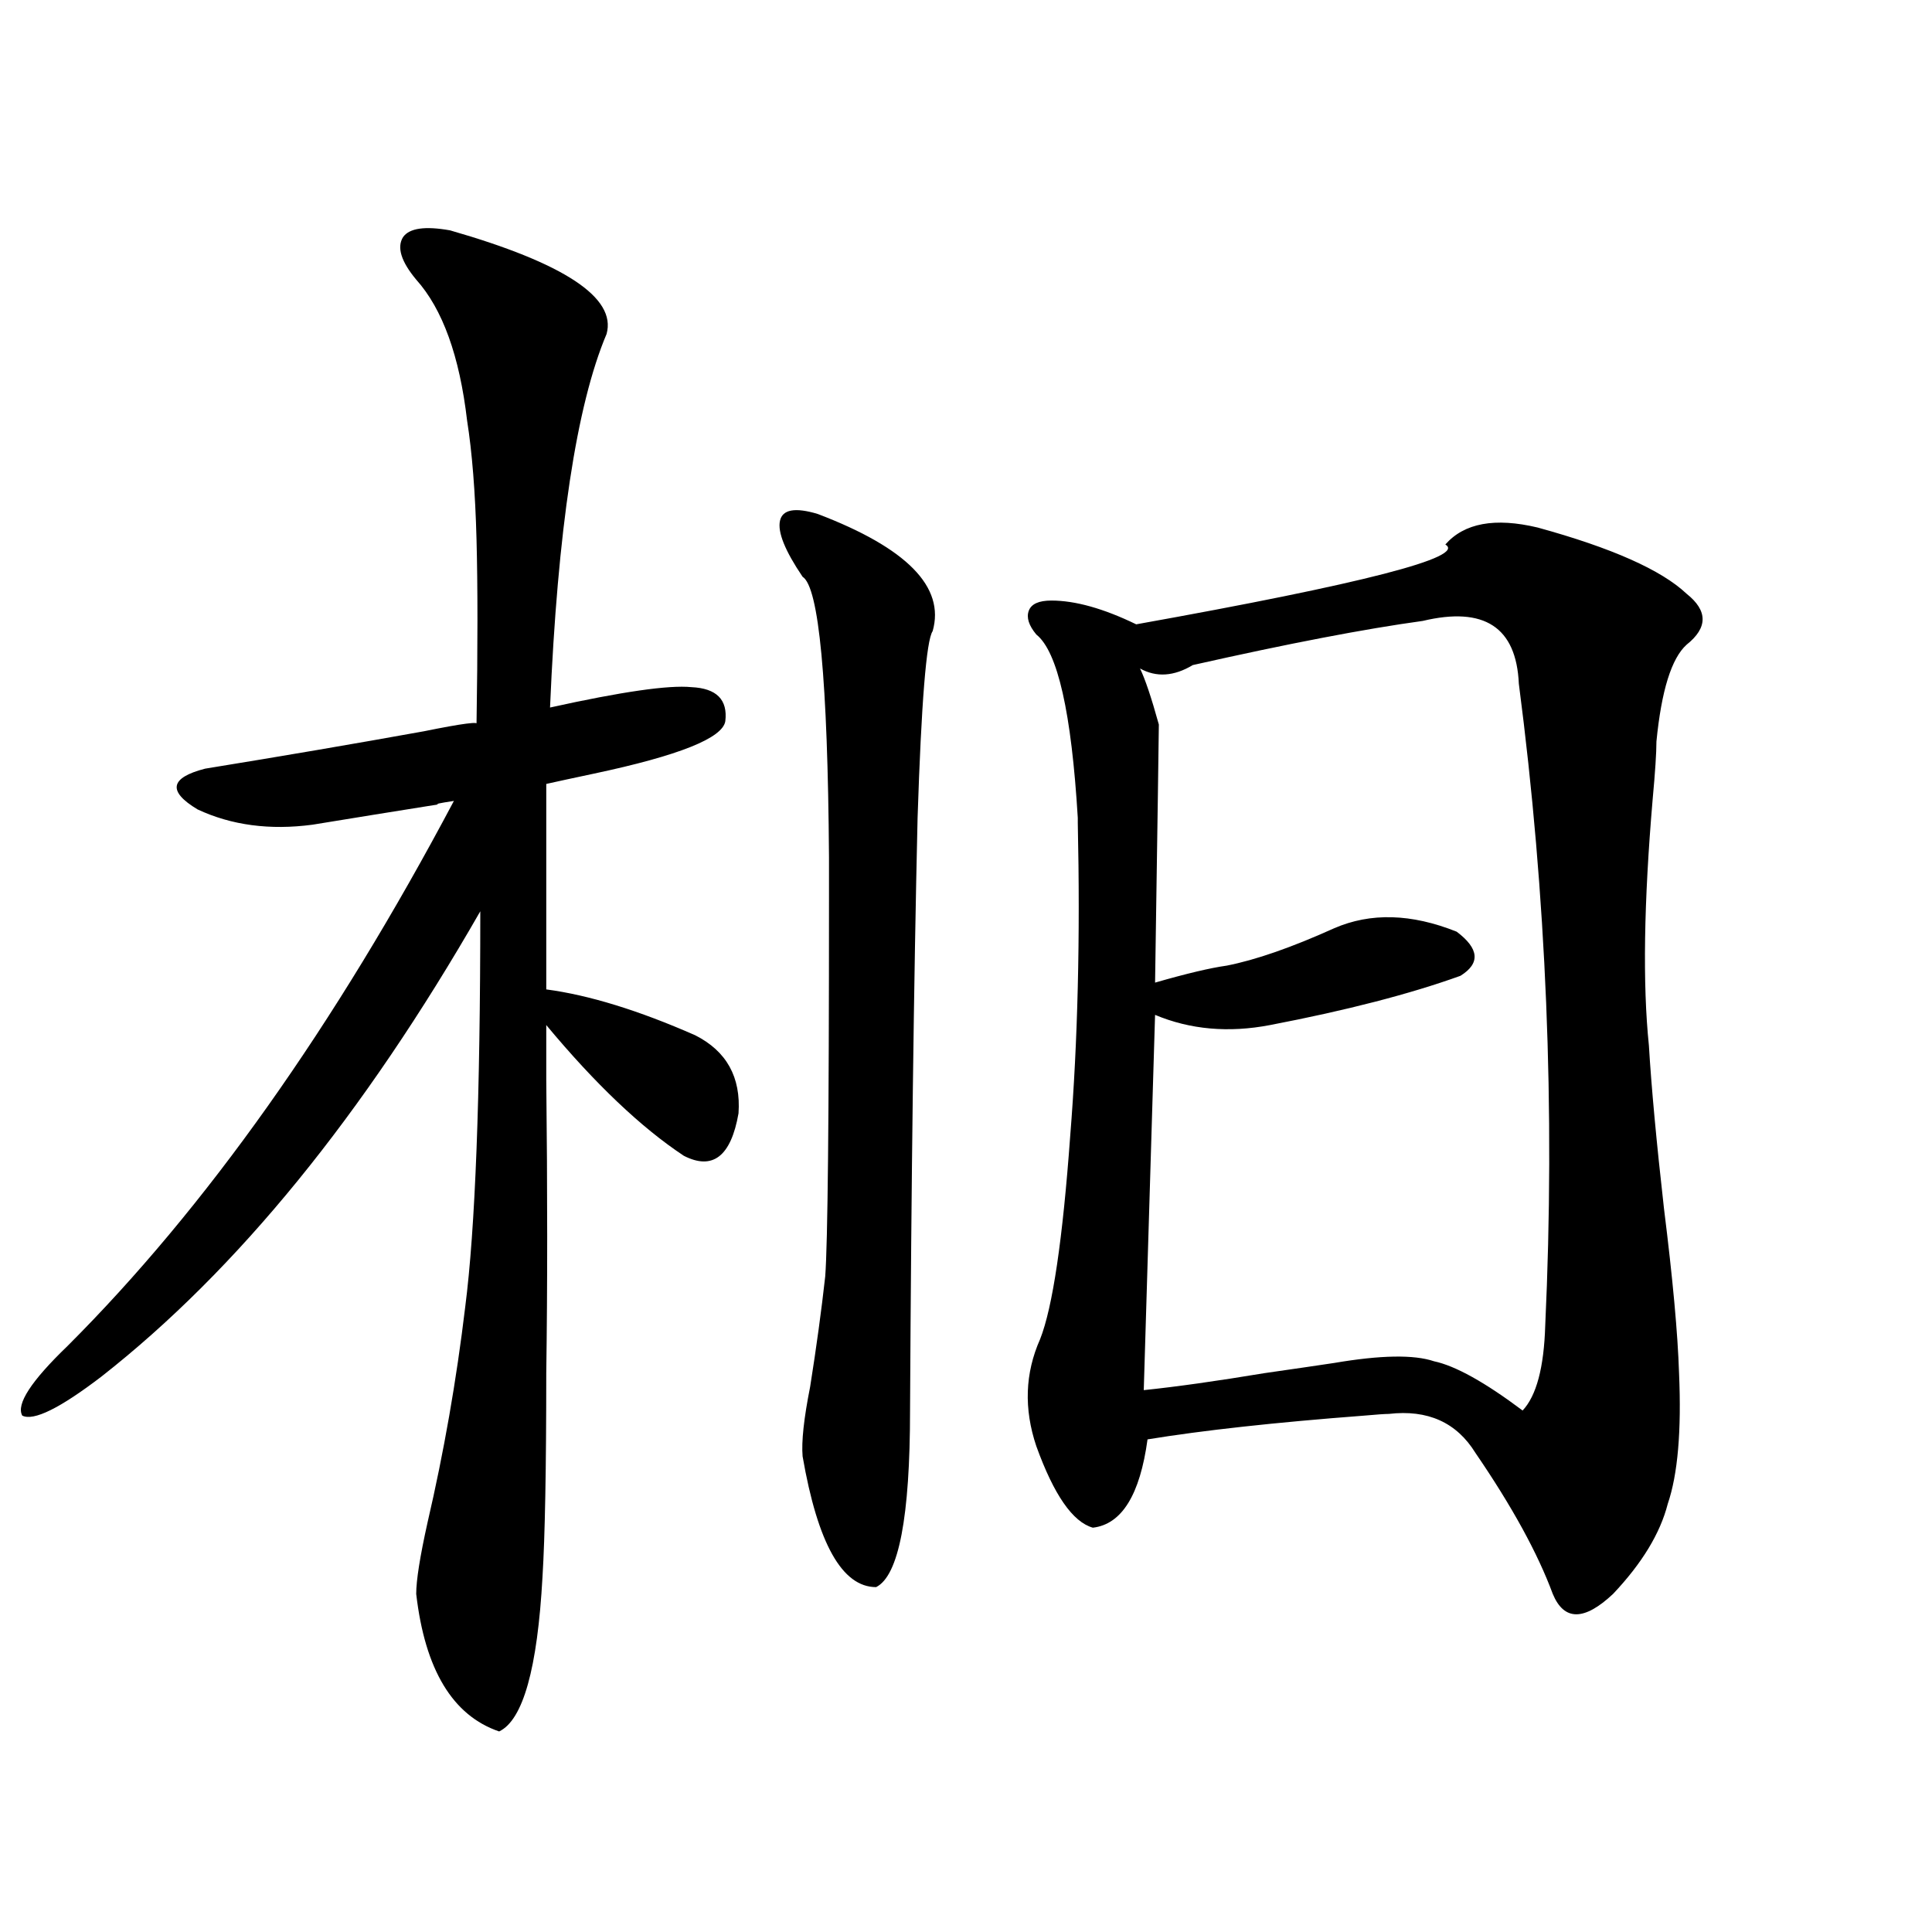 <?xml version="1.0" encoding="utf-8"?>
<!-- Generator: Adobe Illustrator 16.0.0, SVG Export Plug-In . SVG Version: 6.00 Build 0)  -->
<!DOCTYPE svg PUBLIC "-//W3C//DTD SVG 1.1//EN" "http://www.w3.org/Graphics/SVG/1.1/DTD/svg11.dtd">
<svg version="1.1" id="图层_1" xmlns="http://www.w3.org/2000/svg" xmlns:xlink="http://www.w3.org/1999/xlink" x="0px" y="0px"
	 width="1000px" height="1000px" viewBox="0 0 1000 1000" enable-background="new 0 0 1000 1000" xml:space="preserve">
<path d="M232.994,119.242c59.176,17.002,86.172,34.868,80.974,53.613c-15.609,36.914-25.365,101.377-29.268,193.359
	c37.072-8.198,61.462-11.714,73.169-10.547c13.003,0.591,18.856,6.455,17.561,17.578c-1.311,8.789-24.069,17.881-68.291,27.246
	c-11.066,2.349-19.191,4.106-24.39,5.273v106.348c22.104,2.939,47.804,10.85,77.071,23.73c16.25,8.213,23.734,21.685,22.438,40.43
	c-3.902,22.275-13.338,29.595-28.292,21.973c-22.118-14.639-45.853-37.202-71.218-67.676c0,8.213,0,17.578,0,28.125
	c0.641,57.432,0.641,108.105,0,152.051c0,49.219-0.655,84.375-1.951,105.469c-2.606,47.461-10.091,74.117-22.438,79.98
	c-24.069-8.212-38.383-31.942-42.926-71.191c0-7.031,1.951-19.336,5.854-36.914c8.445-36.323,14.954-73.525,19.512-111.621
	c5.198-40.43,7.805-108.682,7.805-204.785c-60.486,105.469-125.851,185.752-196.093,240.82
	c-21.463,16.411-35.121,23.154-40.975,20.215c-3.262-5.85,4.543-17.866,23.414-36.035
	c71.538-71.479,138.198-165.522,199.995-282.129c-7.805,1.182-10.411,1.758-7.805,1.758c-22.118,3.516-43.901,7.031-65.364,10.547
	c-22.118,2.939-41.95,0.303-59.511-7.91c-15.609-9.365-14.313-16.396,3.902-21.094c39.664-6.44,77.392-12.881,113.168-19.336
	c20.152-4.092,29.268-5.273,27.316-3.516c0.641-39.839,0.641-71.768,0-95.801c-0.655-24.609-2.286-45.112-4.878-61.523
	c-3.902-33.398-12.683-57.705-26.341-72.949c-7.805-9.365-10.091-16.699-6.829-21.973
	C211.852,118.075,219.977,116.908,232.994,119.242z M423.233,266.02c46.173,17.578,66.005,37.793,59.511,60.645
	c-3.262,4.697-5.854,36.914-7.805,96.68c-1.951,84.375-3.262,186.631-3.902,306.738c0,55.083-5.854,85.557-17.561,91.406
	c-17.561,0-30.243-22.549-38.048-67.676c-0.655-7.607,0.641-19.624,3.902-36.035c3.247-20.503,5.854-39.551,7.805-57.129
	c1.296-16.987,1.951-81.738,1.951-194.238c0-5.273,0-12.881,0-22.852c-0.655-91.406-5.213-139.746-13.658-145.02
	c-9.115-13.472-13.018-23.14-11.707-29.004C405.018,263.686,411.526,262.504,423.233,266.02z M795.907,273.051
	c38.368,10.547,64.054,21.973,77.071,34.277c11.052,8.789,11.052,17.578,0,26.367c-7.805,7.031-13.018,23.73-15.609,50.098
	c0,5.864-0.655,15.82-1.951,29.883c-4.558,53.325-5.213,95.801-1.951,127.441c1.296,21.685,3.902,49.81,7.805,84.375
	c4.543,36.338,7.149,64.751,7.805,85.254c1.296,29.883-0.655,52.446-5.854,67.676c-3.902,15.244-13.338,30.762-28.292,46.582
	c-14.969,14.063-25.365,14.063-31.219,0c-7.805-21.094-21.143-45.4-39.999-72.949c-9.756-15.82-24.725-22.549-44.877-20.215
	c-1.951,0-6.188,0.303-12.683,0.879c-46.188,3.516-83.58,7.622-112.192,12.305c-3.902,28.716-13.338,43.945-28.292,45.703
	c-10.411-2.925-20.167-16.987-29.268-42.188c-6.509-19.336-5.854-37.793,1.951-55.371c6.494-16.396,11.707-51.553,15.609-105.469
	c3.902-48.628,5.198-102.529,3.902-161.719v-2.637c-3.262-54.492-10.411-86.133-21.463-94.922
	c-3.902-4.683-5.213-8.789-3.902-12.305c1.296-3.516,5.198-5.273,11.707-5.273c12.348,0,26.981,4.106,43.901,12.305
	c117.711-21.094,171.048-34.854,159.996-41.309C757.859,270.717,773.789,267.777,795.907,273.051z M736.396,321.391
	c-29.923,4.106-69.602,11.729-119.021,22.852c-9.756,5.864-18.871,6.455-27.316,1.758c2.592,5.273,5.854,14.941,9.756,29.004
	c0,3.516-0.655,48.052-1.951,133.594c16.25-4.683,28.612-7.607,37.072-8.789c14.954-2.925,33.49-9.365,55.608-19.336
	c18.856-8.198,39.999-7.607,63.413,1.758c11.707,8.789,12.348,16.411,1.951,22.852c-26.021,9.38-58.87,17.881-98.534,25.488
	c-21.463,4.106-41.31,2.349-59.511-5.273l-5.854,194.238c16.905-1.758,37.713-4.683,62.438-8.789
	c16.25-2.334,28.292-4.092,36.097-5.273c24.055-4.092,41.295-4.395,51.706-0.879c11.052,2.349,26.341,10.85,45.853,25.488
	c7.149-7.607,11.052-22.261,11.707-43.945c5.198-111.909,0.641-222.651-13.658-332.227
	C784.841,324.618,768.256,313.783,736.396,321.391z"/>
</svg>

